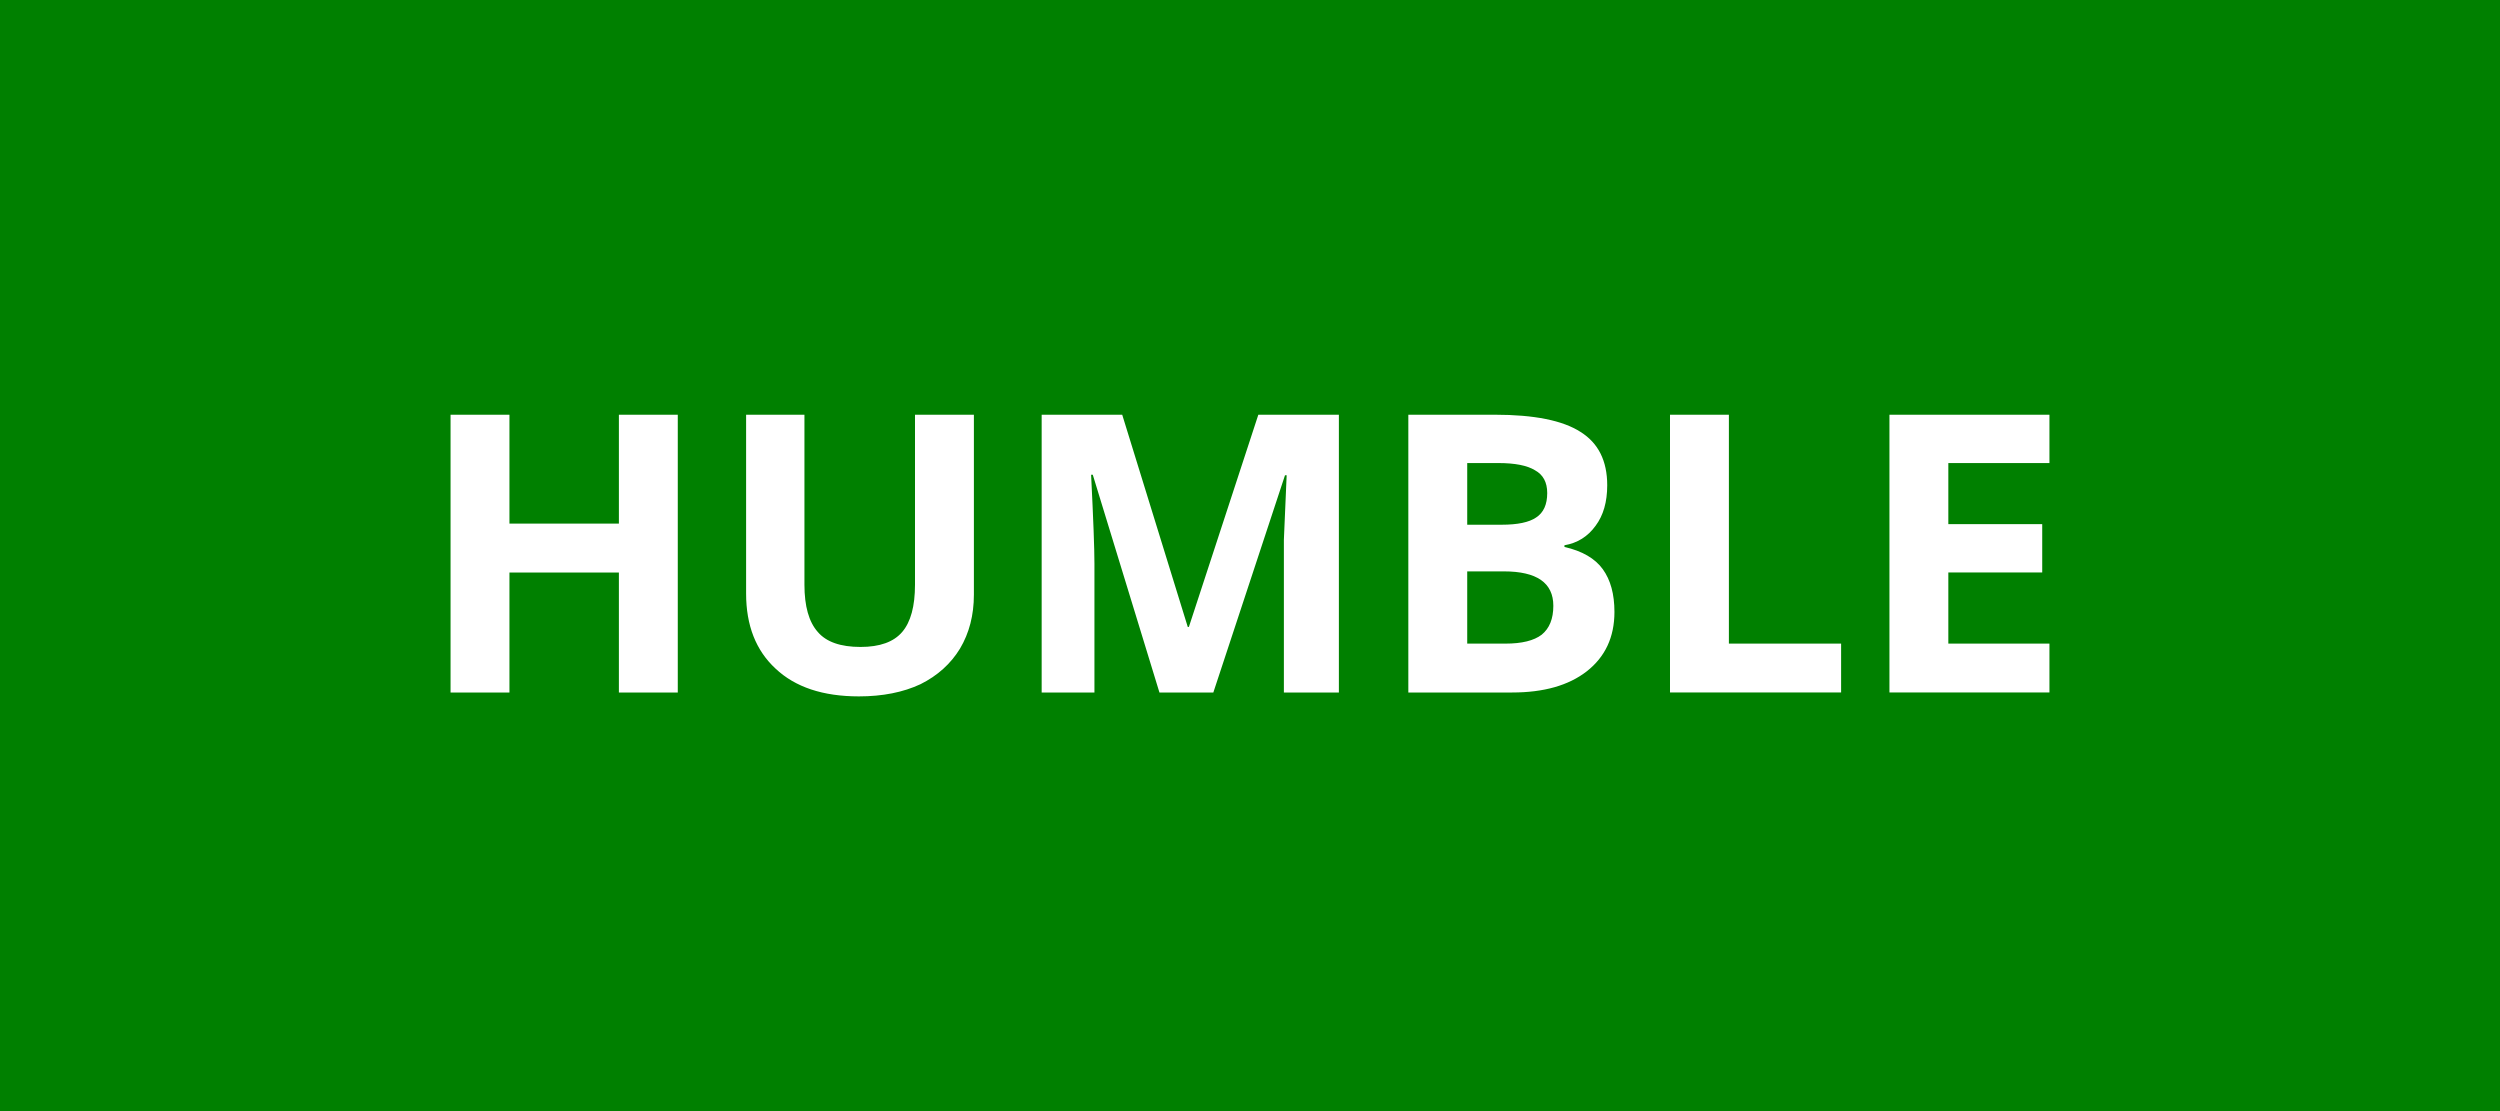 <svg xmlns="http://www.w3.org/2000/svg" width="45" height="20" viewBox="0 0 45 20"><rect width="100%" height="100%" fill="#008000"/><path fill="#FFFFFF" d="M12.2 7.465v5h-1.06v-2.16H9.17v2.16H8.11v-5h1.06v1.96h1.97v-1.96zm4.27 0h1.06v3.24q0 .55-.25.97-.25.41-.71.64-.47.22-1.11.22-.97 0-1.5-.5-.53-.49-.53-1.35v-3.22h1.05v3.06q0 .58.24.85.23.27.77.27.52 0 .75-.27t.23-.85zm5.37 5h-.97l-1.2-3.92h-.03q.06 1.2.06 1.6v2.32h-.95v-5h1.45l1.18 3.82h.02l1.25-3.82h1.45v5h-.99v-2.75l.05-1.16h-.03zm3.51 0v-5h1.56q1.06 0 1.54.31.48.3.48.96 0 .45-.21.73-.21.29-.56.35v.03q.48.11.69.4t.21.77q0 .68-.5 1.07-.49.38-1.34.38zm1.06-4.13v1.11h.62q.43 0 .62-.13.2-.13.2-.44 0-.29-.22-.41-.21-.13-.66-.13zm.66 1.95h-.66v1.3h.69q.44 0 .65-.16.21-.17.21-.52 0-.62-.89-.62m6.07 2.18h-3.08v-5h1.06v4.12h2.02zm3.75-.88v.88h-2.88v-5h2.88v.87h-1.82v1.1h1.69v.87h-1.69v1.28z"/></svg>